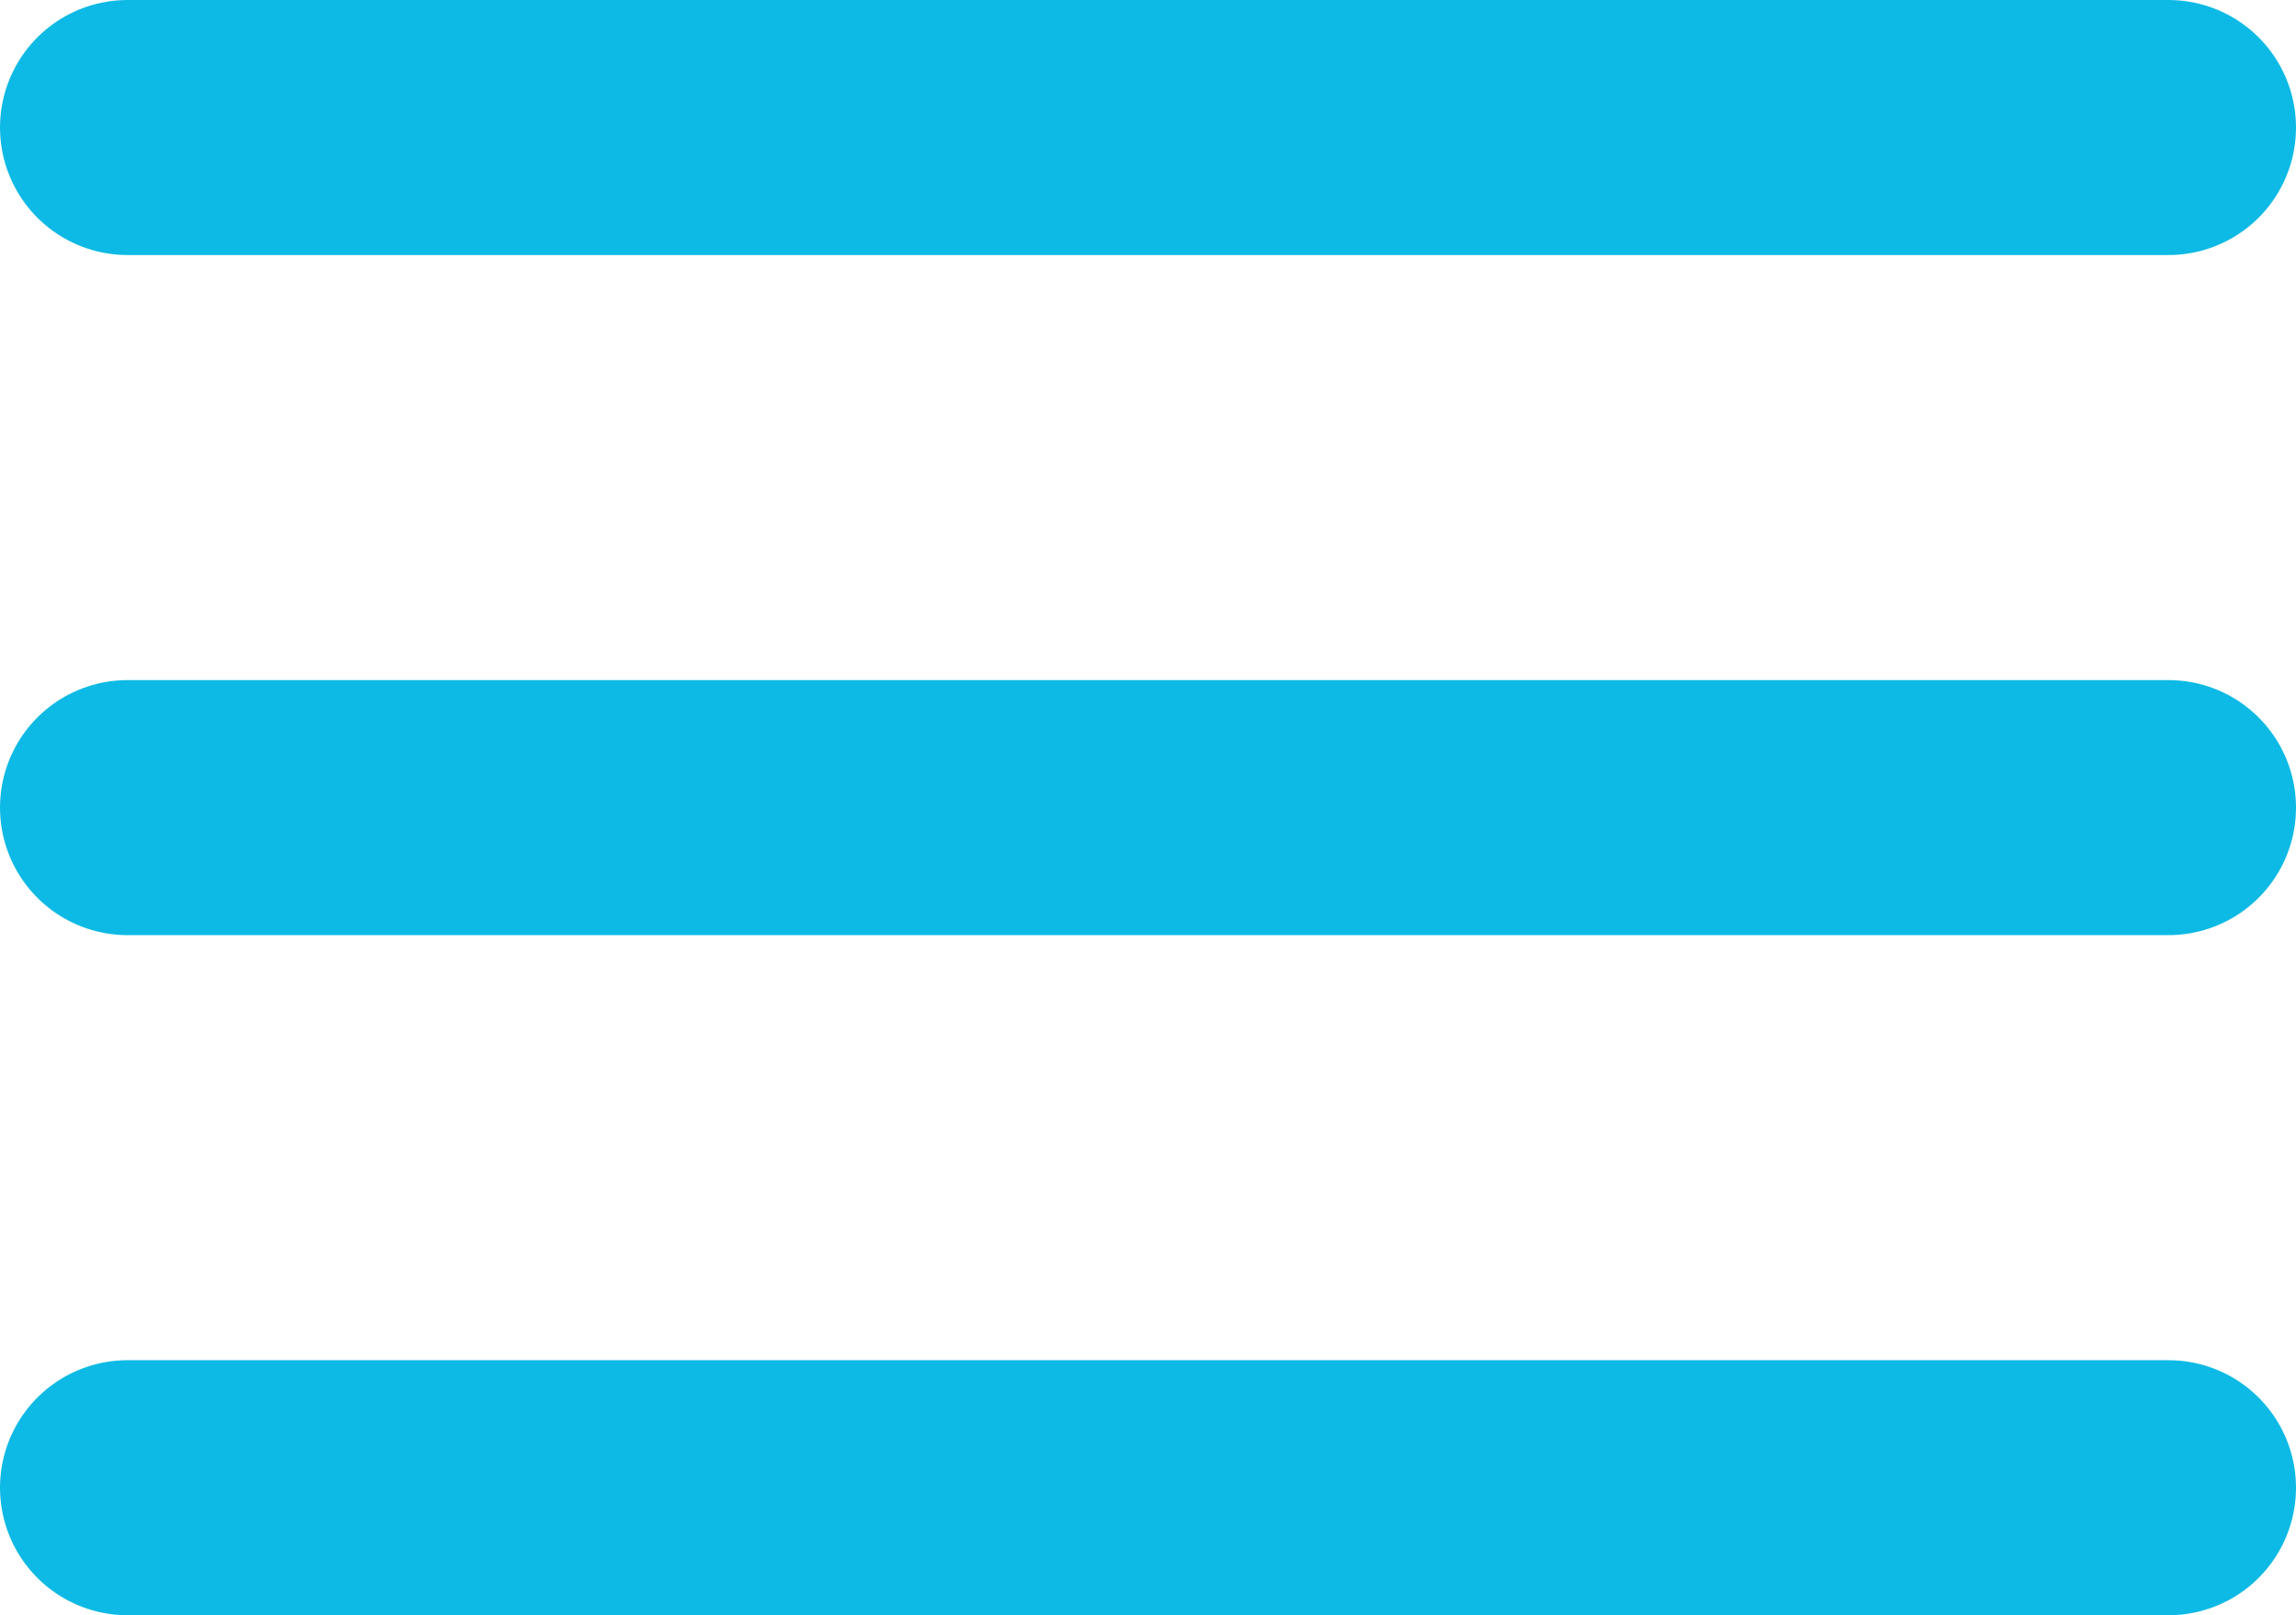 <svg xmlns="http://www.w3.org/2000/svg" width="27" height="19" viewBox="0 0 27 19">
  <g id="Nav_CTA" data-name="Nav CTA" transform="translate(1.5 1.5)">
    <path id="Line_63" data-name="Line 63" d="M0,0H24" fill="none" stroke="#0dbae5" stroke-linecap="round" stroke-width="3"/>
    <path id="Line_64" data-name="Line 64" d="M0,0H24" transform="translate(0 8)" fill="none" stroke="#0dbae5" stroke-linecap="round" stroke-width="3"/>
    <path id="Line_65" data-name="Line 65" d="M0,0H24" transform="translate(0 16)" fill="none" stroke="#0dbae5" stroke-linecap="round" stroke-width="3"/>
  </g>
</svg>

